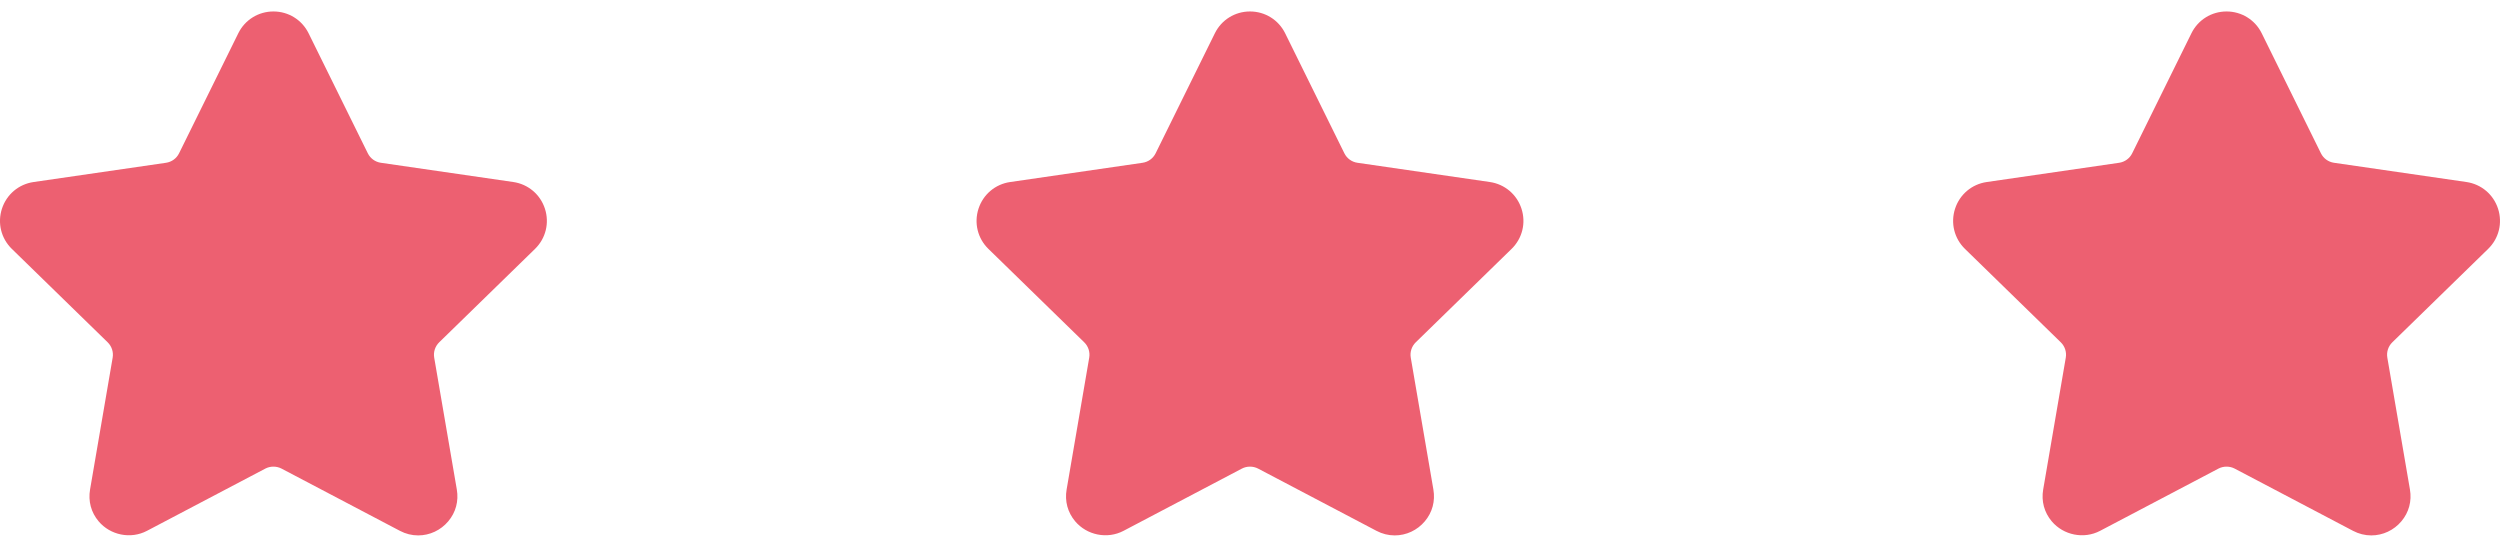 <?xml version="1.0" encoding="UTF-8"?> <svg xmlns="http://www.w3.org/2000/svg" width="512" height="112" viewBox="0 0 512 112" fill="none"> <g clip-path="url(#clip0_6_641)"> <path d="M309.569 50.976C311.773 48.827 312.552 45.674 311.601 42.743C310.647 39.812 308.165 37.719 305.115 37.275L277.996 33.335C276.841 33.167 275.843 32.442 275.327 31.395L263.203 6.824C261.842 4.063 259.079 2.348 256 2.348C252.923 2.348 250.16 4.063 248.799 6.824L236.672 31.397C236.156 32.445 235.156 33.169 234.001 33.337L206.883 37.278C203.835 37.719 201.35 39.814 200.397 42.745C199.446 45.676 200.224 48.83 202.429 50.978L222.05 70.104C222.886 70.92 223.27 72.095 223.073 73.244L218.444 100.25C218.033 102.627 218.657 104.94 220.195 106.763C222.586 109.604 226.76 110.47 230.097 108.716L254.349 95.964C255.363 95.433 256.639 95.437 257.65 95.964L281.905 108.716C283.085 109.337 284.343 109.651 285.641 109.651C288.012 109.651 290.259 108.597 291.804 106.763C293.345 104.94 293.966 102.623 293.556 100.25L288.925 73.244C288.727 72.093 289.111 70.92 289.947 70.104L309.569 50.976Z" fill="#ED6071"></path> </g> <g clip-path="url(#clip1_6_641)"> <path d="M509.569 50.976C511.773 48.827 512.552 45.674 511.601 42.743C510.647 39.812 508.165 37.719 505.115 37.275L477.996 33.335C476.841 33.167 475.843 32.442 475.327 31.395L463.203 6.824C461.842 4.063 459.079 2.348 456 2.348C452.923 2.348 450.16 4.063 448.799 6.824L436.672 31.397C436.156 32.445 435.156 33.169 434.001 33.337L406.883 37.278C403.835 37.719 401.35 39.814 400.397 42.745C399.446 45.676 400.224 48.83 402.429 50.978L422.05 70.104C422.886 70.92 423.27 72.095 423.073 73.244L418.444 100.25C418.033 102.627 418.657 104.94 420.195 106.763C422.586 109.604 426.76 110.47 430.097 108.716L454.349 95.964C455.363 95.433 456.639 95.437 457.65 95.964L481.905 108.716C483.085 109.337 484.343 109.651 485.641 109.651C488.012 109.651 490.259 108.597 491.804 106.763C493.345 104.94 493.966 102.623 493.556 100.25L488.925 73.244C488.727 72.093 489.111 70.92 489.947 70.104L509.569 50.976Z" fill="#ED6071"></path> </g> <g clip-path="url(#clip2_6_641)"> <path d="M109.569 50.976C111.773 48.827 112.552 45.674 111.601 42.743C110.647 39.812 108.165 37.719 105.115 37.275L77.996 33.335C76.841 33.167 75.843 32.442 75.327 31.395L63.203 6.824C61.842 4.063 59.079 2.348 56 2.348C52.923 2.348 50.16 4.063 48.798 6.824L36.672 31.397C36.157 32.445 35.156 33.169 34.001 33.337L6.883 37.278C3.835 37.719 1.35 39.814 0.397 42.745C-0.554 45.676 0.224 48.83 2.429 50.978L22.05 70.104C22.887 70.92 23.27 72.095 23.073 73.244L18.444 100.25C18.033 102.627 18.657 104.94 20.195 106.763C22.586 109.604 26.76 110.47 30.097 108.716L54.349 95.964C55.363 95.433 56.639 95.437 57.65 95.964L81.905 108.716C83.085 109.337 84.343 109.651 85.641 109.651C88.012 109.651 90.259 108.597 91.804 106.763C93.345 104.94 93.966 102.623 93.556 100.25L88.925 73.244C88.727 72.093 89.111 70.92 89.947 70.104L109.569 50.976Z" fill="#ED6071"></path> </g> <defs> <clipPath id="clip0_6_641"> <rect width="28" height="28" fill="white" transform="translate(200) scale(4)"></rect> </clipPath> <clipPath id="clip1_6_641"> <rect width="28" height="28" fill="white" transform="translate(400) scale(4)"></rect> </clipPath> <clipPath id="clip2_6_641"> <rect width="28" height="28" fill="white" transform="scale(4)"></rect> </clipPath> </defs> </svg> 